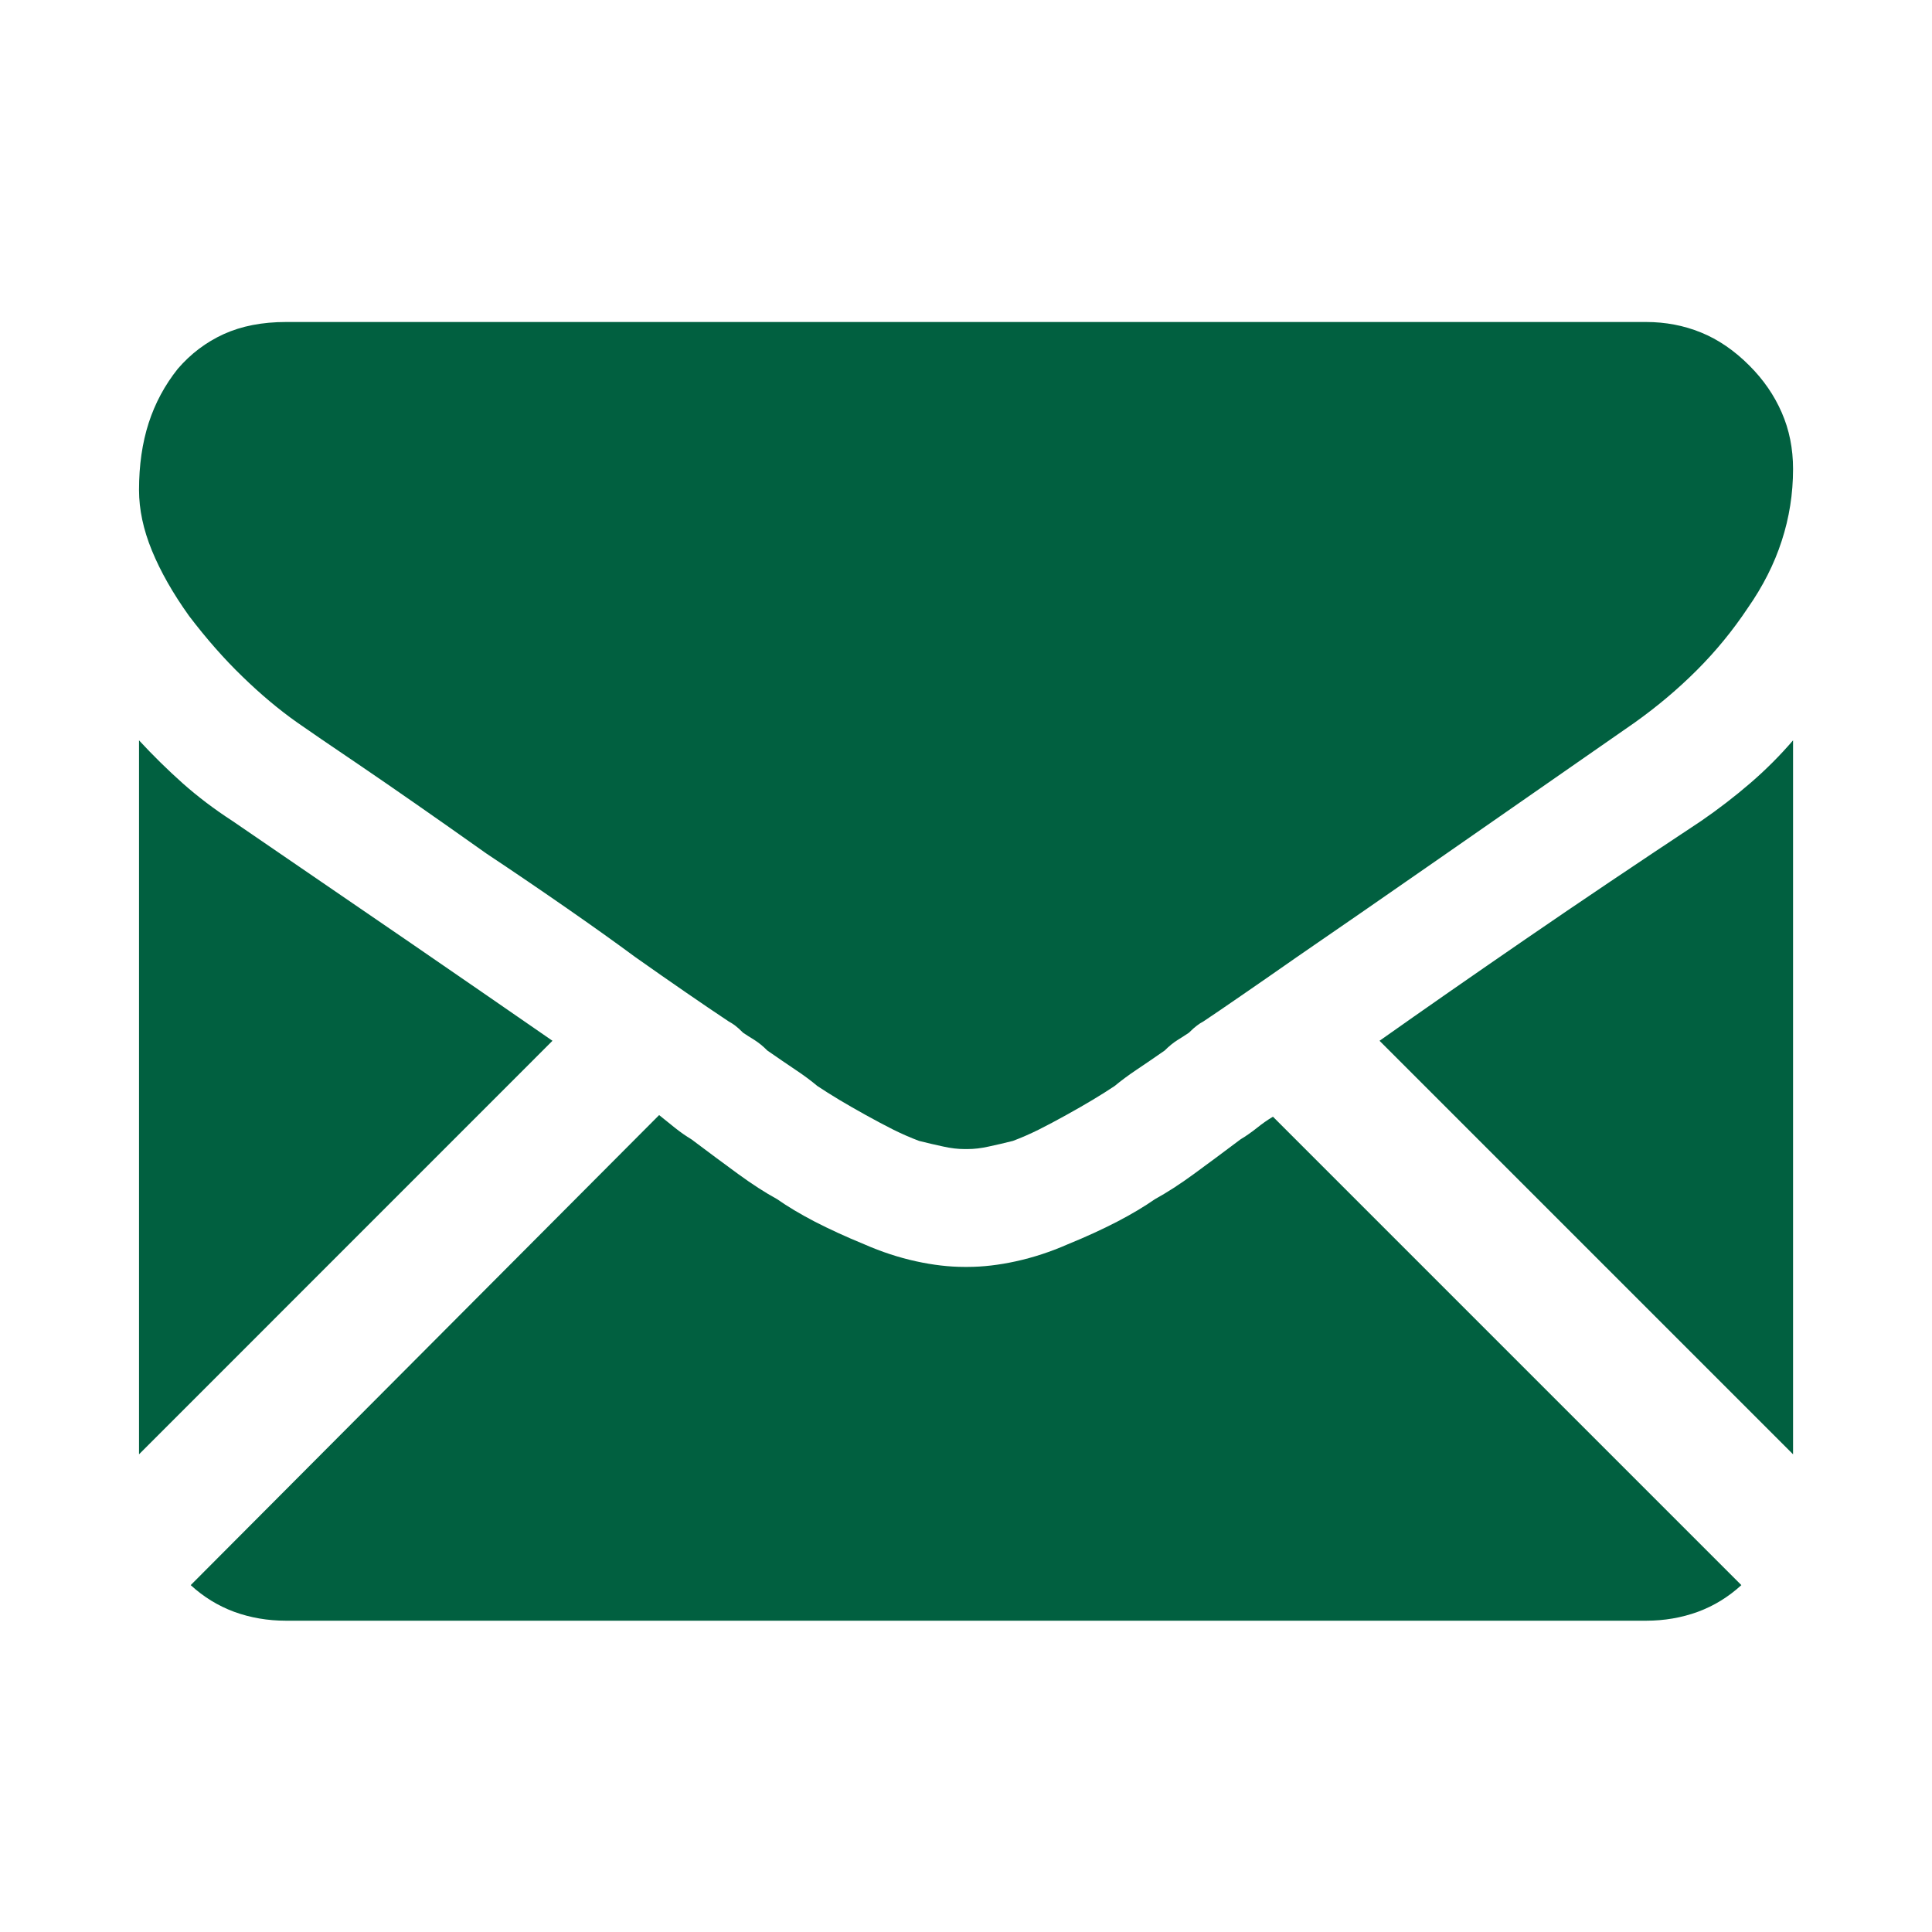 <svg width="24" height="24" viewBox="0 0 24 24" fill="none" xmlns="http://www.w3.org/2000/svg">
<path d="M20.448 20.133C20.675 20.133 20.889 20.096 21.09 20.023C21.291 19.949 21.471 19.838 21.632 19.691L15.813 13.872C15.746 13.912 15.679 13.959 15.612 14.013C15.545 14.066 15.478 14.113 15.411 14.153C15.197 14.314 15.003 14.458 14.829 14.585C14.656 14.712 14.495 14.815 14.348 14.896C14.214 14.989 14.057 15.083 13.876 15.177C13.696 15.27 13.492 15.364 13.264 15.457C13.05 15.551 12.836 15.621 12.622 15.668C12.408 15.715 12.207 15.738 12.02 15.738H11.98C11.793 15.738 11.592 15.715 11.378 15.668C11.164 15.621 10.95 15.551 10.736 15.457C10.509 15.364 10.305 15.27 10.124 15.177C9.943 15.083 9.786 14.989 9.653 14.896C9.505 14.815 9.345 14.712 9.171 14.585C8.997 14.458 8.803 14.314 8.589 14.153C8.522 14.113 8.455 14.066 8.388 14.013C8.321 13.959 8.255 13.906 8.188 13.852L2.369 19.691C2.529 19.838 2.71 19.949 2.91 20.023C3.111 20.096 3.325 20.133 3.553 20.133H20.448ZM2.89 10.2C2.663 10.053 2.456 9.896 2.268 9.729C2.081 9.562 1.9 9.384 1.727 9.197V18.066L6.863 12.929C6.342 12.568 5.75 12.16 5.088 11.705C4.425 11.25 3.693 10.749 2.89 10.2ZM21.13 10.2C20.341 10.722 19.615 11.21 18.953 11.665C18.291 12.12 17.686 12.541 17.137 12.929L22.274 18.066V9.197C22.113 9.384 21.936 9.562 21.742 9.729C21.548 9.896 21.344 10.053 21.13 10.2ZM20.448 4H3.553C3.258 4 3.001 4.05 2.78 4.15C2.559 4.251 2.369 4.395 2.208 4.582C2.048 4.783 1.927 5.007 1.847 5.254C1.767 5.502 1.727 5.779 1.727 6.087C1.727 6.328 1.78 6.578 1.887 6.839C1.994 7.1 2.148 7.371 2.349 7.652C2.563 7.933 2.783 8.184 3.011 8.404C3.238 8.625 3.466 8.816 3.693 8.976C3.827 9.07 4.091 9.251 4.486 9.518C4.88 9.786 5.399 10.147 6.041 10.602C6.402 10.842 6.736 11.07 7.044 11.284C7.352 11.498 7.633 11.698 7.887 11.886C8.114 12.046 8.325 12.194 8.519 12.327C8.713 12.461 8.89 12.581 9.051 12.688C9.077 12.702 9.104 12.719 9.131 12.739C9.158 12.759 9.191 12.789 9.231 12.829C9.271 12.856 9.318 12.886 9.372 12.919C9.425 12.953 9.479 12.996 9.532 13.05C9.666 13.143 9.783 13.223 9.883 13.29C9.984 13.357 10.074 13.424 10.154 13.491C10.234 13.545 10.325 13.601 10.425 13.662C10.525 13.722 10.636 13.785 10.756 13.852C10.877 13.919 10.99 13.979 11.097 14.033C11.204 14.086 11.311 14.133 11.418 14.173C11.525 14.2 11.626 14.223 11.719 14.243C11.813 14.264 11.9 14.274 11.98 14.274H12.02C12.101 14.274 12.188 14.264 12.281 14.243C12.375 14.223 12.475 14.2 12.582 14.173C12.689 14.133 12.796 14.086 12.903 14.033C13.01 13.979 13.124 13.919 13.244 13.852C13.365 13.785 13.475 13.722 13.575 13.662C13.676 13.601 13.766 13.545 13.846 13.491C13.927 13.424 14.017 13.357 14.117 13.29C14.217 13.223 14.335 13.143 14.468 13.05C14.522 12.996 14.575 12.953 14.629 12.919C14.682 12.886 14.729 12.856 14.769 12.829C14.809 12.789 14.843 12.759 14.87 12.739C14.896 12.719 14.923 12.702 14.95 12.688C15.07 12.608 15.227 12.501 15.421 12.367C15.615 12.234 15.846 12.073 16.114 11.886C16.582 11.565 17.167 11.16 17.869 10.672C18.572 10.184 19.384 9.618 20.307 8.976C20.588 8.776 20.846 8.558 21.08 8.324C21.314 8.09 21.525 7.833 21.712 7.552C21.899 7.284 22.04 7.007 22.133 6.719C22.227 6.431 22.274 6.134 22.274 5.826C22.274 5.572 22.227 5.338 22.133 5.124C22.04 4.91 21.906 4.716 21.732 4.542C21.545 4.354 21.344 4.217 21.13 4.13C20.916 4.043 20.689 4 20.448 4Z" fill="#016040"/>
</svg>
